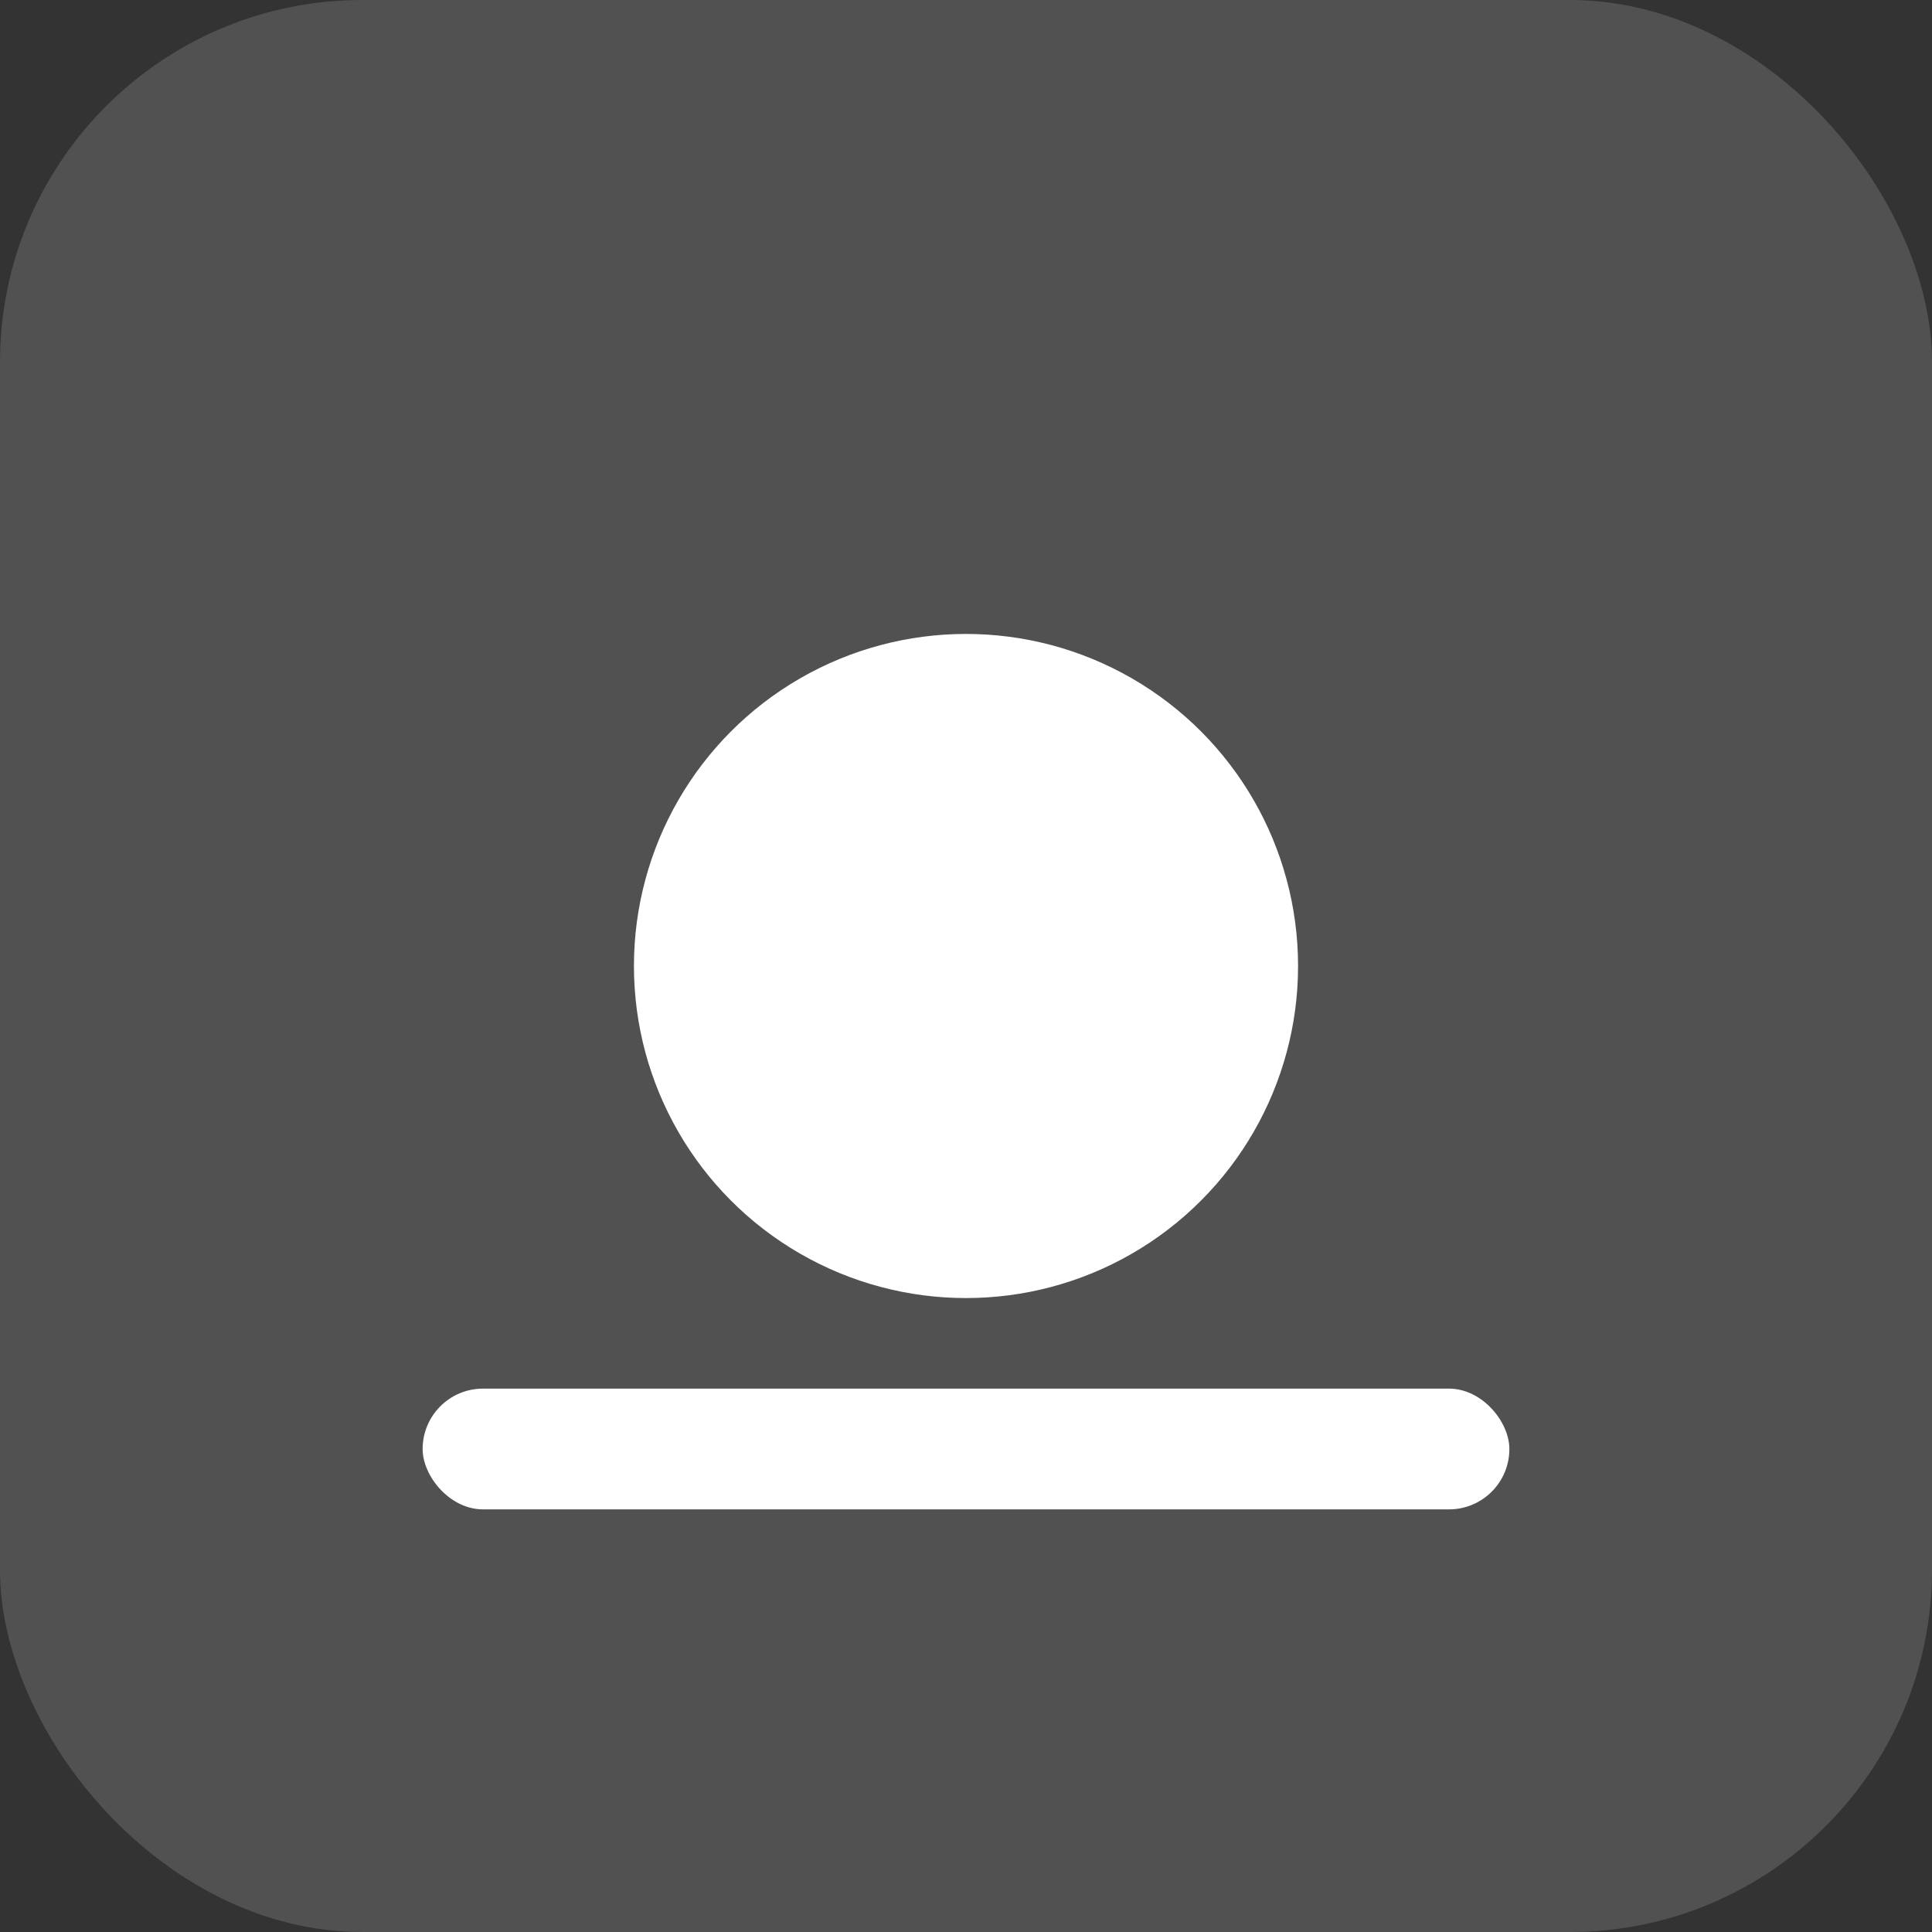 <svg xmlns='http://www.w3.org/2000/svg' viewBox='0 0 128 128'><rect x="0" y="0" width="128" height="128" fill="#333333" stroke="none"/><rect width='128' height='128' rx='24' fill='#ffffff' opacity='.15'/><g fill='#fff'><circle cx='64' cy='64' r='22'/><rect x='28' y='92' width='72' height='8' rx='4'/></g></svg>